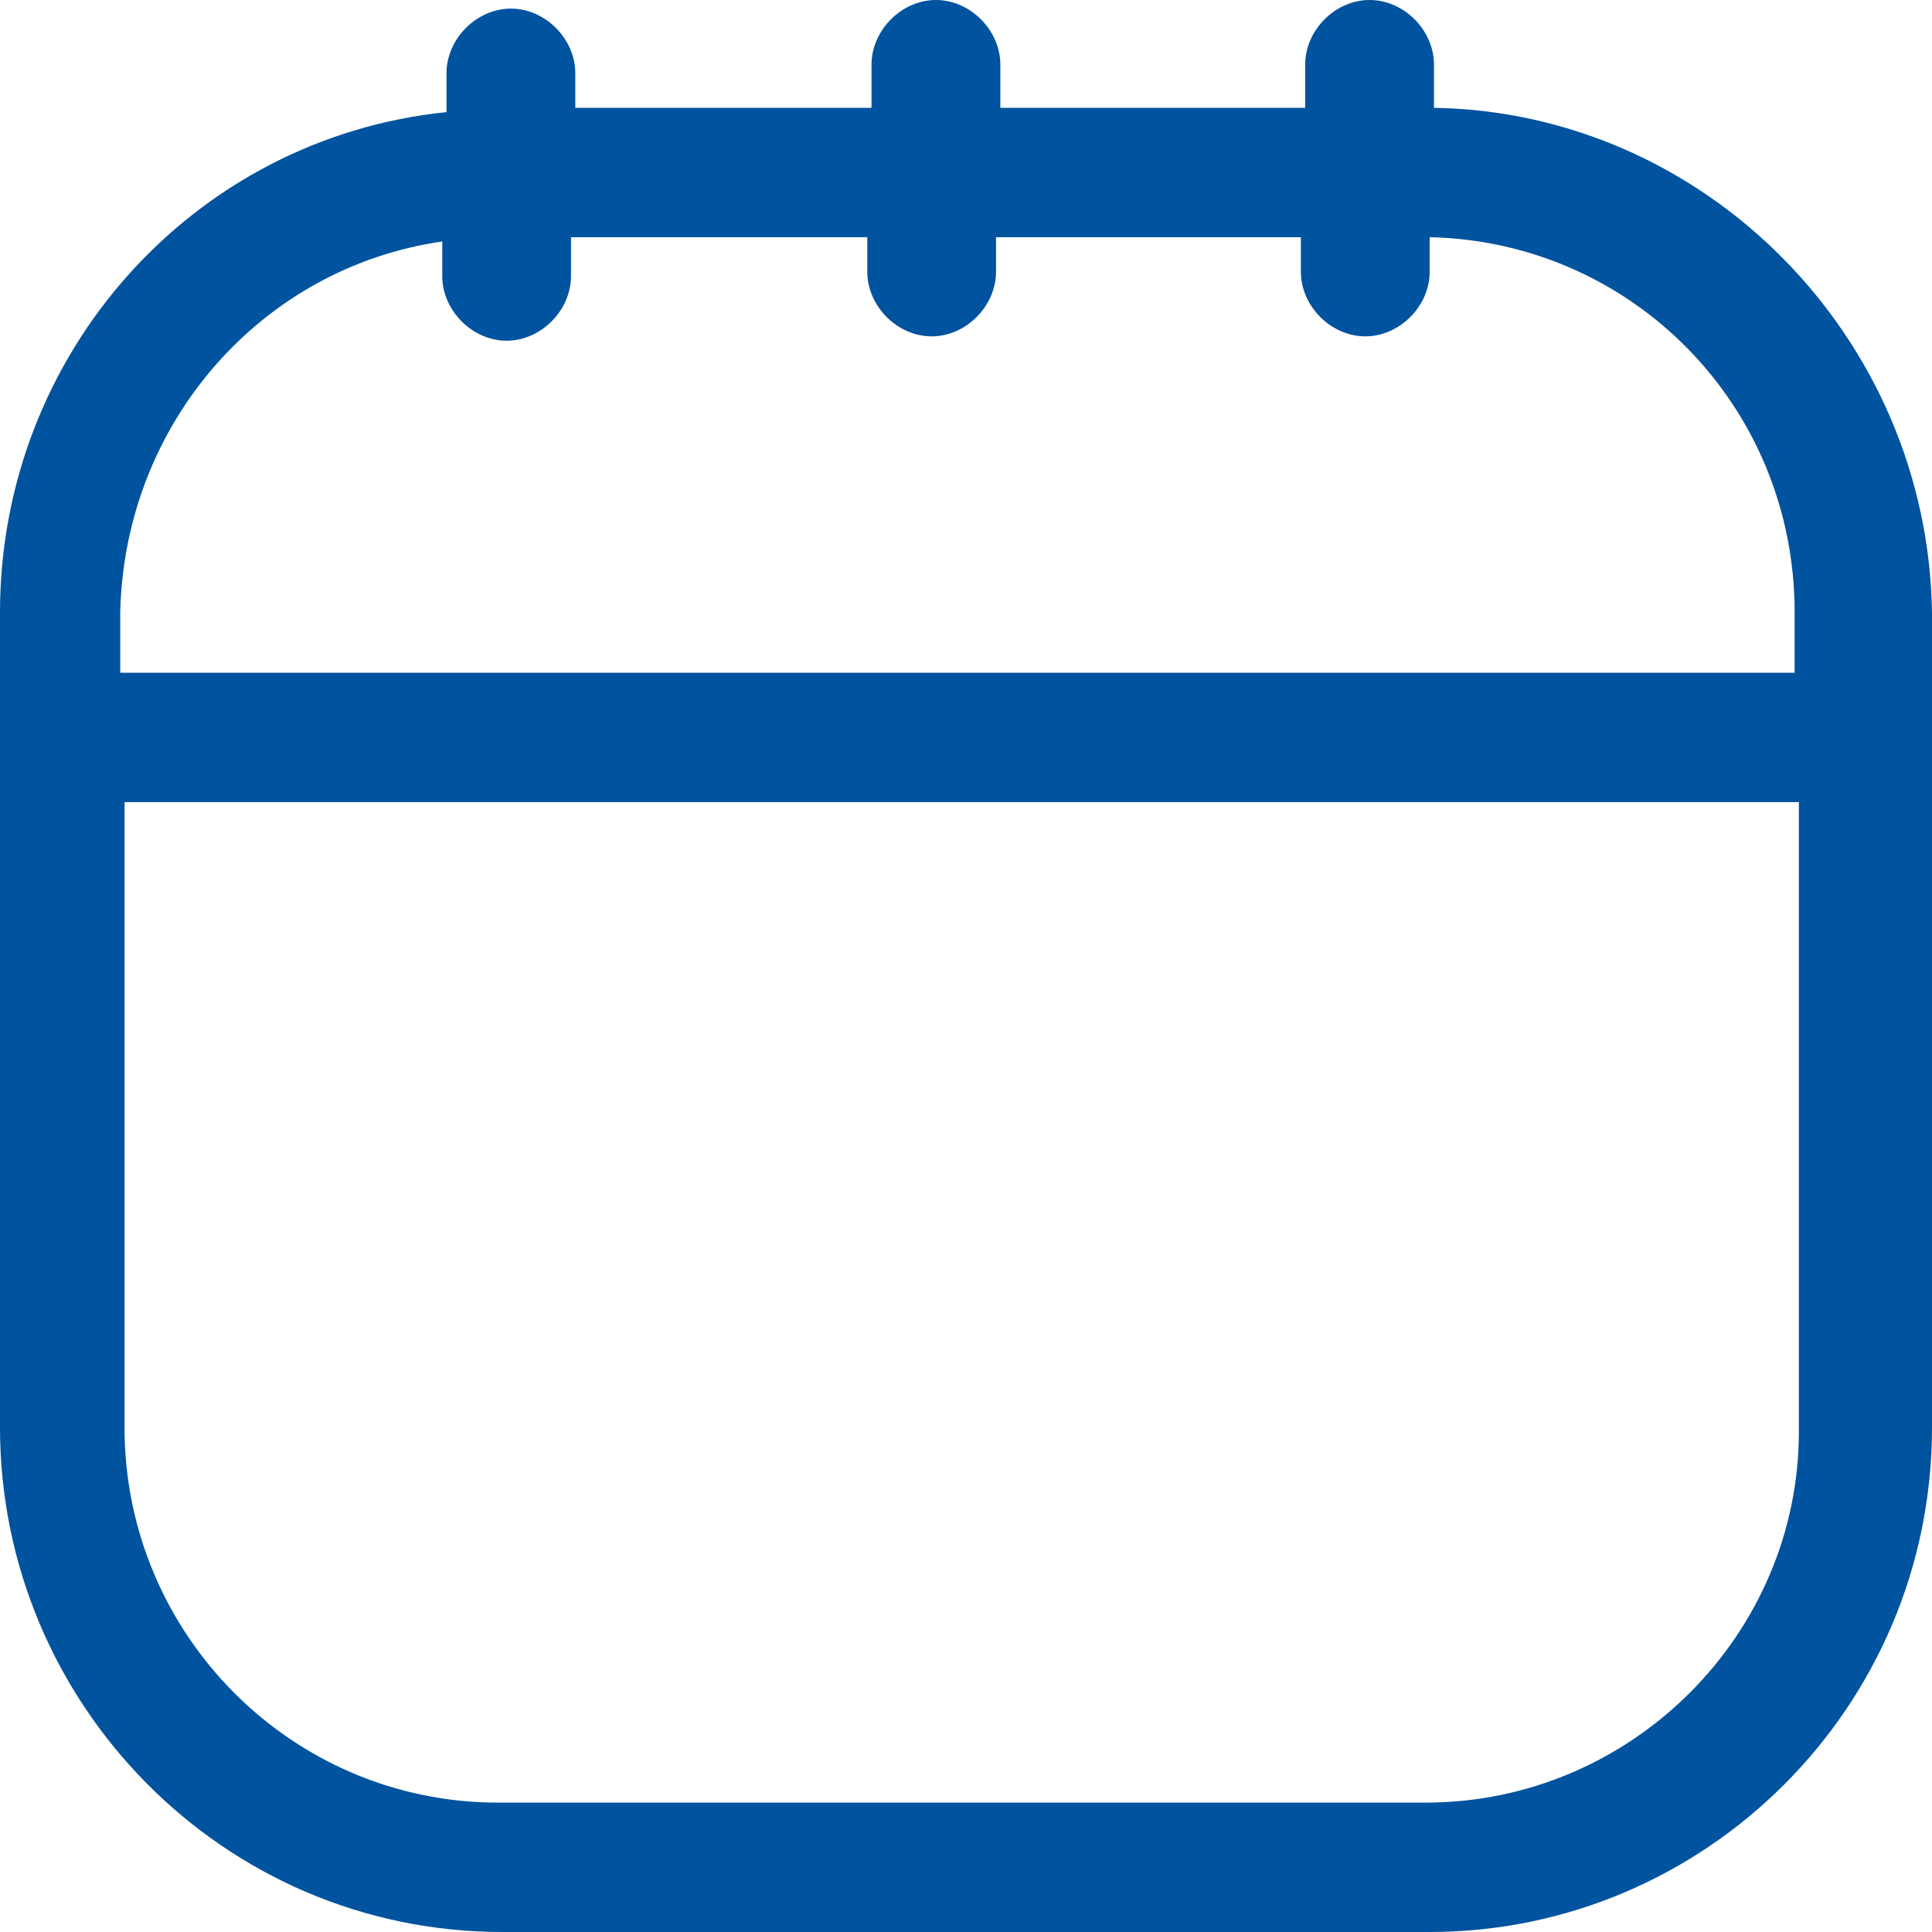 <svg width="31" height="31" viewBox="0 0 31 31" fill="none" xmlns="http://www.w3.org/2000/svg">
<path fill-rule="evenodd" clip-rule="evenodd" d="M23.009 1.73V1.038C23.009 0.484 22.527 0 21.976 0C21.424 0 20.942 0.484 20.942 1.038V1.73H16.051V1.038C16.051 0.484 15.569 0 15.018 0C14.467 0 13.984 0.484 13.984 1.038V1.73H9.231V1.176C9.231 0.623 8.749 0.138 8.198 0.138C7.647 0.138 7.164 0.623 7.164 1.176V1.799C3.1 2.214 0 5.674 0 9.826V22.904C0 27.333 3.582 31 8.06 31H22.94C27.349 31 31 27.402 31 22.904V9.826C30.931 5.397 27.349 1.799 23.009 1.73ZM7.096 3.875V4.429C7.096 4.982 7.578 5.467 8.129 5.467C8.68 5.467 9.162 4.982 9.162 4.429V3.806H13.916V4.359C13.916 4.913 14.398 5.397 14.949 5.397C15.5 5.397 15.982 4.913 15.982 4.359V3.806H20.873V4.359C20.873 4.913 21.356 5.397 21.907 5.397C22.458 5.397 22.94 4.913 22.94 4.359V3.806C26.178 3.875 28.796 6.504 28.796 9.826V10.795H1.929V9.826C1.998 6.781 4.202 4.29 7.096 3.875ZM7.991 28.924H22.871C26.178 28.924 28.864 26.225 28.864 22.973V12.87H1.998V22.904C1.998 26.225 4.684 28.924 7.991 28.924Z" fill="#00539F"/>
</svg>
